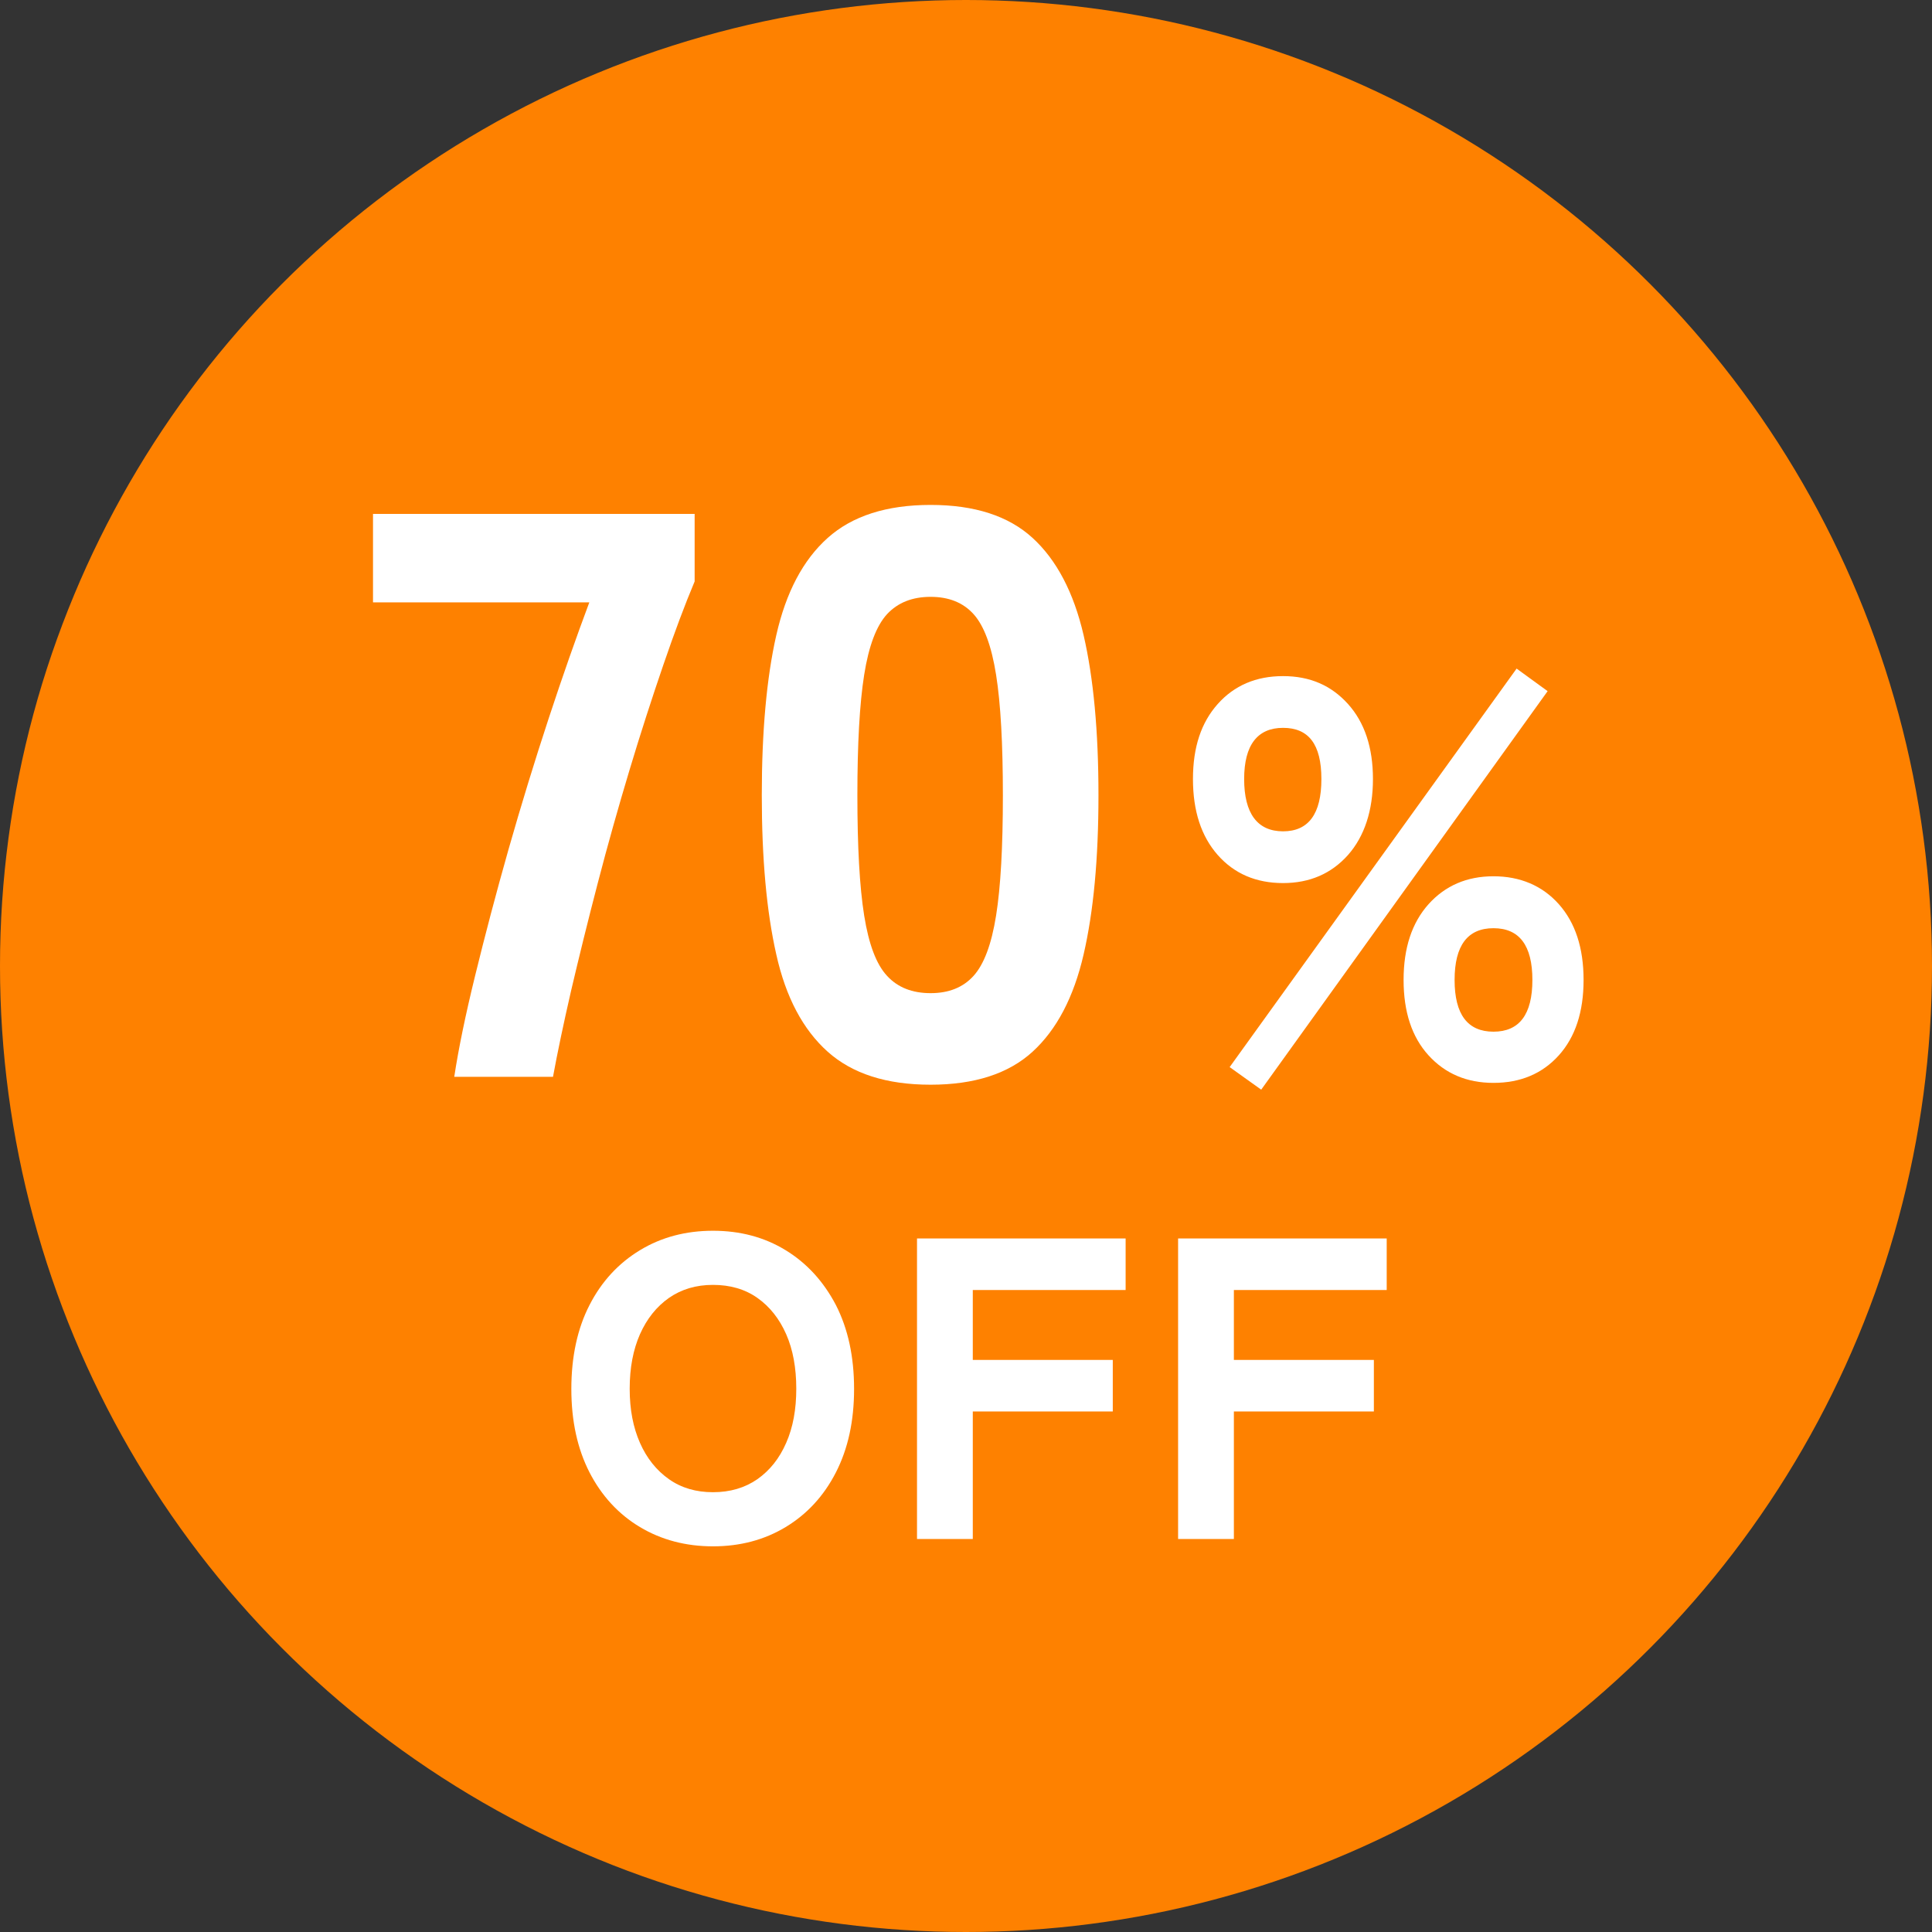 <?xml version="1.0" encoding="UTF-8"?>
<svg id="_レイヤー_2" data-name="レイヤー 2" xmlns="http://www.w3.org/2000/svg" width="105.3" height="105.3" viewBox="0 0 105.3 105.3">
  <rect x="0" y="0" width="105.3" height="105.3" fill="#333333" stroke="none"/>
  <defs>
    <style>
      .cls-1 {
        fill: #fff;
      }

      .cls-1, .cls-2 {
        stroke-width: 0px;
      }

      .cls-2 {
        fill: #fe8100;
      }
    </style>
  </defs>
  <g id="_レイヤー_1-2" data-name="レイヤー 1">
    <g>
      <circle class="cls-2" cx="52.65" cy="52.65" r="52.65"/>
      <g>
        <path class="cls-1" d="M24.76,58.68c.23-1.52.61-3.36,1.14-5.52.53-2.16,1.13-4.45,1.82-6.88.69-2.42,1.42-4.8,2.19-7.14.77-2.34,1.51-4.44,2.21-6.31h-11.79v-4.82h17.53v3.68c-.53,1.26-1.1,2.78-1.71,4.56-.61,1.78-1.23,3.69-1.84,5.72-.61,2.03-1.19,4.08-1.73,6.16-.54,2.07-1.02,4.02-1.45,5.85-.42,1.83-.75,3.4-.99,4.71h-5.39Z"/>
        <path class="cls-1" d="M50.72,59.12c-2.4,0-4.27-.6-5.61-1.8-1.34-1.2-2.28-2.96-2.8-5.3-.53-2.34-.79-5.23-.79-8.68s.26-6.38.79-8.72c.53-2.34,1.46-4.1,2.8-5.3,1.34-1.2,3.21-1.8,5.61-1.8s4.25.6,5.56,1.8c1.31,1.2,2.24,2.97,2.78,5.3.54,2.34.81,5.24.81,8.72s-.27,6.34-.81,8.68c-.54,2.34-1.47,4.1-2.78,5.3-1.31,1.2-3.17,1.8-5.56,1.8ZM50.72,54.13c.99,0,1.77-.31,2.34-.94.57-.63.98-1.72,1.23-3.29.25-1.56.37-3.75.37-6.55s-.12-5-.37-6.57c-.25-1.58-.66-2.68-1.23-3.31-.57-.63-1.35-.94-2.34-.94s-1.78.31-2.37.94c-.58.63-1,1.73-1.25,3.31-.25,1.58-.37,3.77-.37,6.57s.12,4.99.37,6.55c.25,1.56.66,2.66,1.25,3.29.58.63,1.37.94,2.37.94Z"/>
        <path class="cls-1" d="M69.93,48.13c-1.47,0-2.66-.51-3.56-1.53-.9-1.02-1.35-2.4-1.35-4.14s.45-3.08,1.35-4.09c.9-1.01,2.09-1.52,3.56-1.52s2.63.51,3.54,1.52c.91,1.01,1.36,2.38,1.36,4.09s-.46,3.12-1.36,4.14c-.91,1.02-2.09,1.53-3.54,1.53ZM68.74,59.39l-1.72-1.23,15.64-21.72,1.69,1.23-15.61,21.72ZM69.93,45.31c1.39,0,2.09-.95,2.09-2.85s-.7-2.79-2.09-2.79-2.12.93-2.12,2.79.71,2.85,2.12,2.85ZM81.4,59.02c-1.45,0-2.63-.5-3.54-1.5-.91-1-1.36-2.37-1.36-4.11s.45-3.11,1.36-4.13c.91-1.01,2.09-1.52,3.54-1.52s2.66.51,3.56,1.52c.9,1.01,1.35,2.39,1.35,4.13s-.45,3.11-1.35,4.11c-.9,1-2.09,1.5-3.56,1.5ZM81.4,56.23c1.41,0,2.12-.94,2.12-2.82s-.71-2.82-2.12-2.82-2.12.94-2.12,2.82.71,2.82,2.12,2.82Z"/>
      </g>
      <g>
        <path class="cls-1" d="M38.86,84.28c-1.48,0-2.81-.35-3.98-1.05-1.17-.7-2.09-1.7-2.75-2.98-.66-1.29-.99-2.8-.99-4.55s.33-3.29.99-4.57c.66-1.29,1.58-2.28,2.75-2.99,1.17-.71,2.5-1.06,3.98-1.06s2.8.35,3.96,1.06c1.16.71,2.07,1.71,2.74,2.99.66,1.29.99,2.81.99,4.57s-.33,3.26-.99,4.55c-.66,1.29-1.58,2.28-2.74,2.98-1.16.7-2.48,1.05-3.96,1.05ZM38.86,81.33c.94,0,1.74-.24,2.42-.71.68-.48,1.2-1.13,1.57-1.98.37-.84.55-1.82.55-2.95s-.18-2.13-.55-2.97c-.37-.84-.89-1.5-1.57-1.98-.68-.48-1.49-.71-2.42-.71s-1.72.24-2.4.71c-.68.48-1.2,1.13-1.58,1.98-.37.84-.56,1.83-.56,2.97s.19,2.11.56,2.95c.37.84.9,1.5,1.58,1.98.68.48,1.48.71,2.4.71Z"/>
        <path class="cls-1" d="M49.98,83.88v-16.38h11.37v2.81h-8.33v3.81h7.63v2.81h-7.63v6.95h-3.04Z"/>
        <path class="cls-1" d="M64.21,83.88v-16.38h11.37v2.81h-8.33v3.81h7.63v2.81h-7.63v6.95h-3.04Z"/>
      </g>
    </g>
  </g>
</svg>